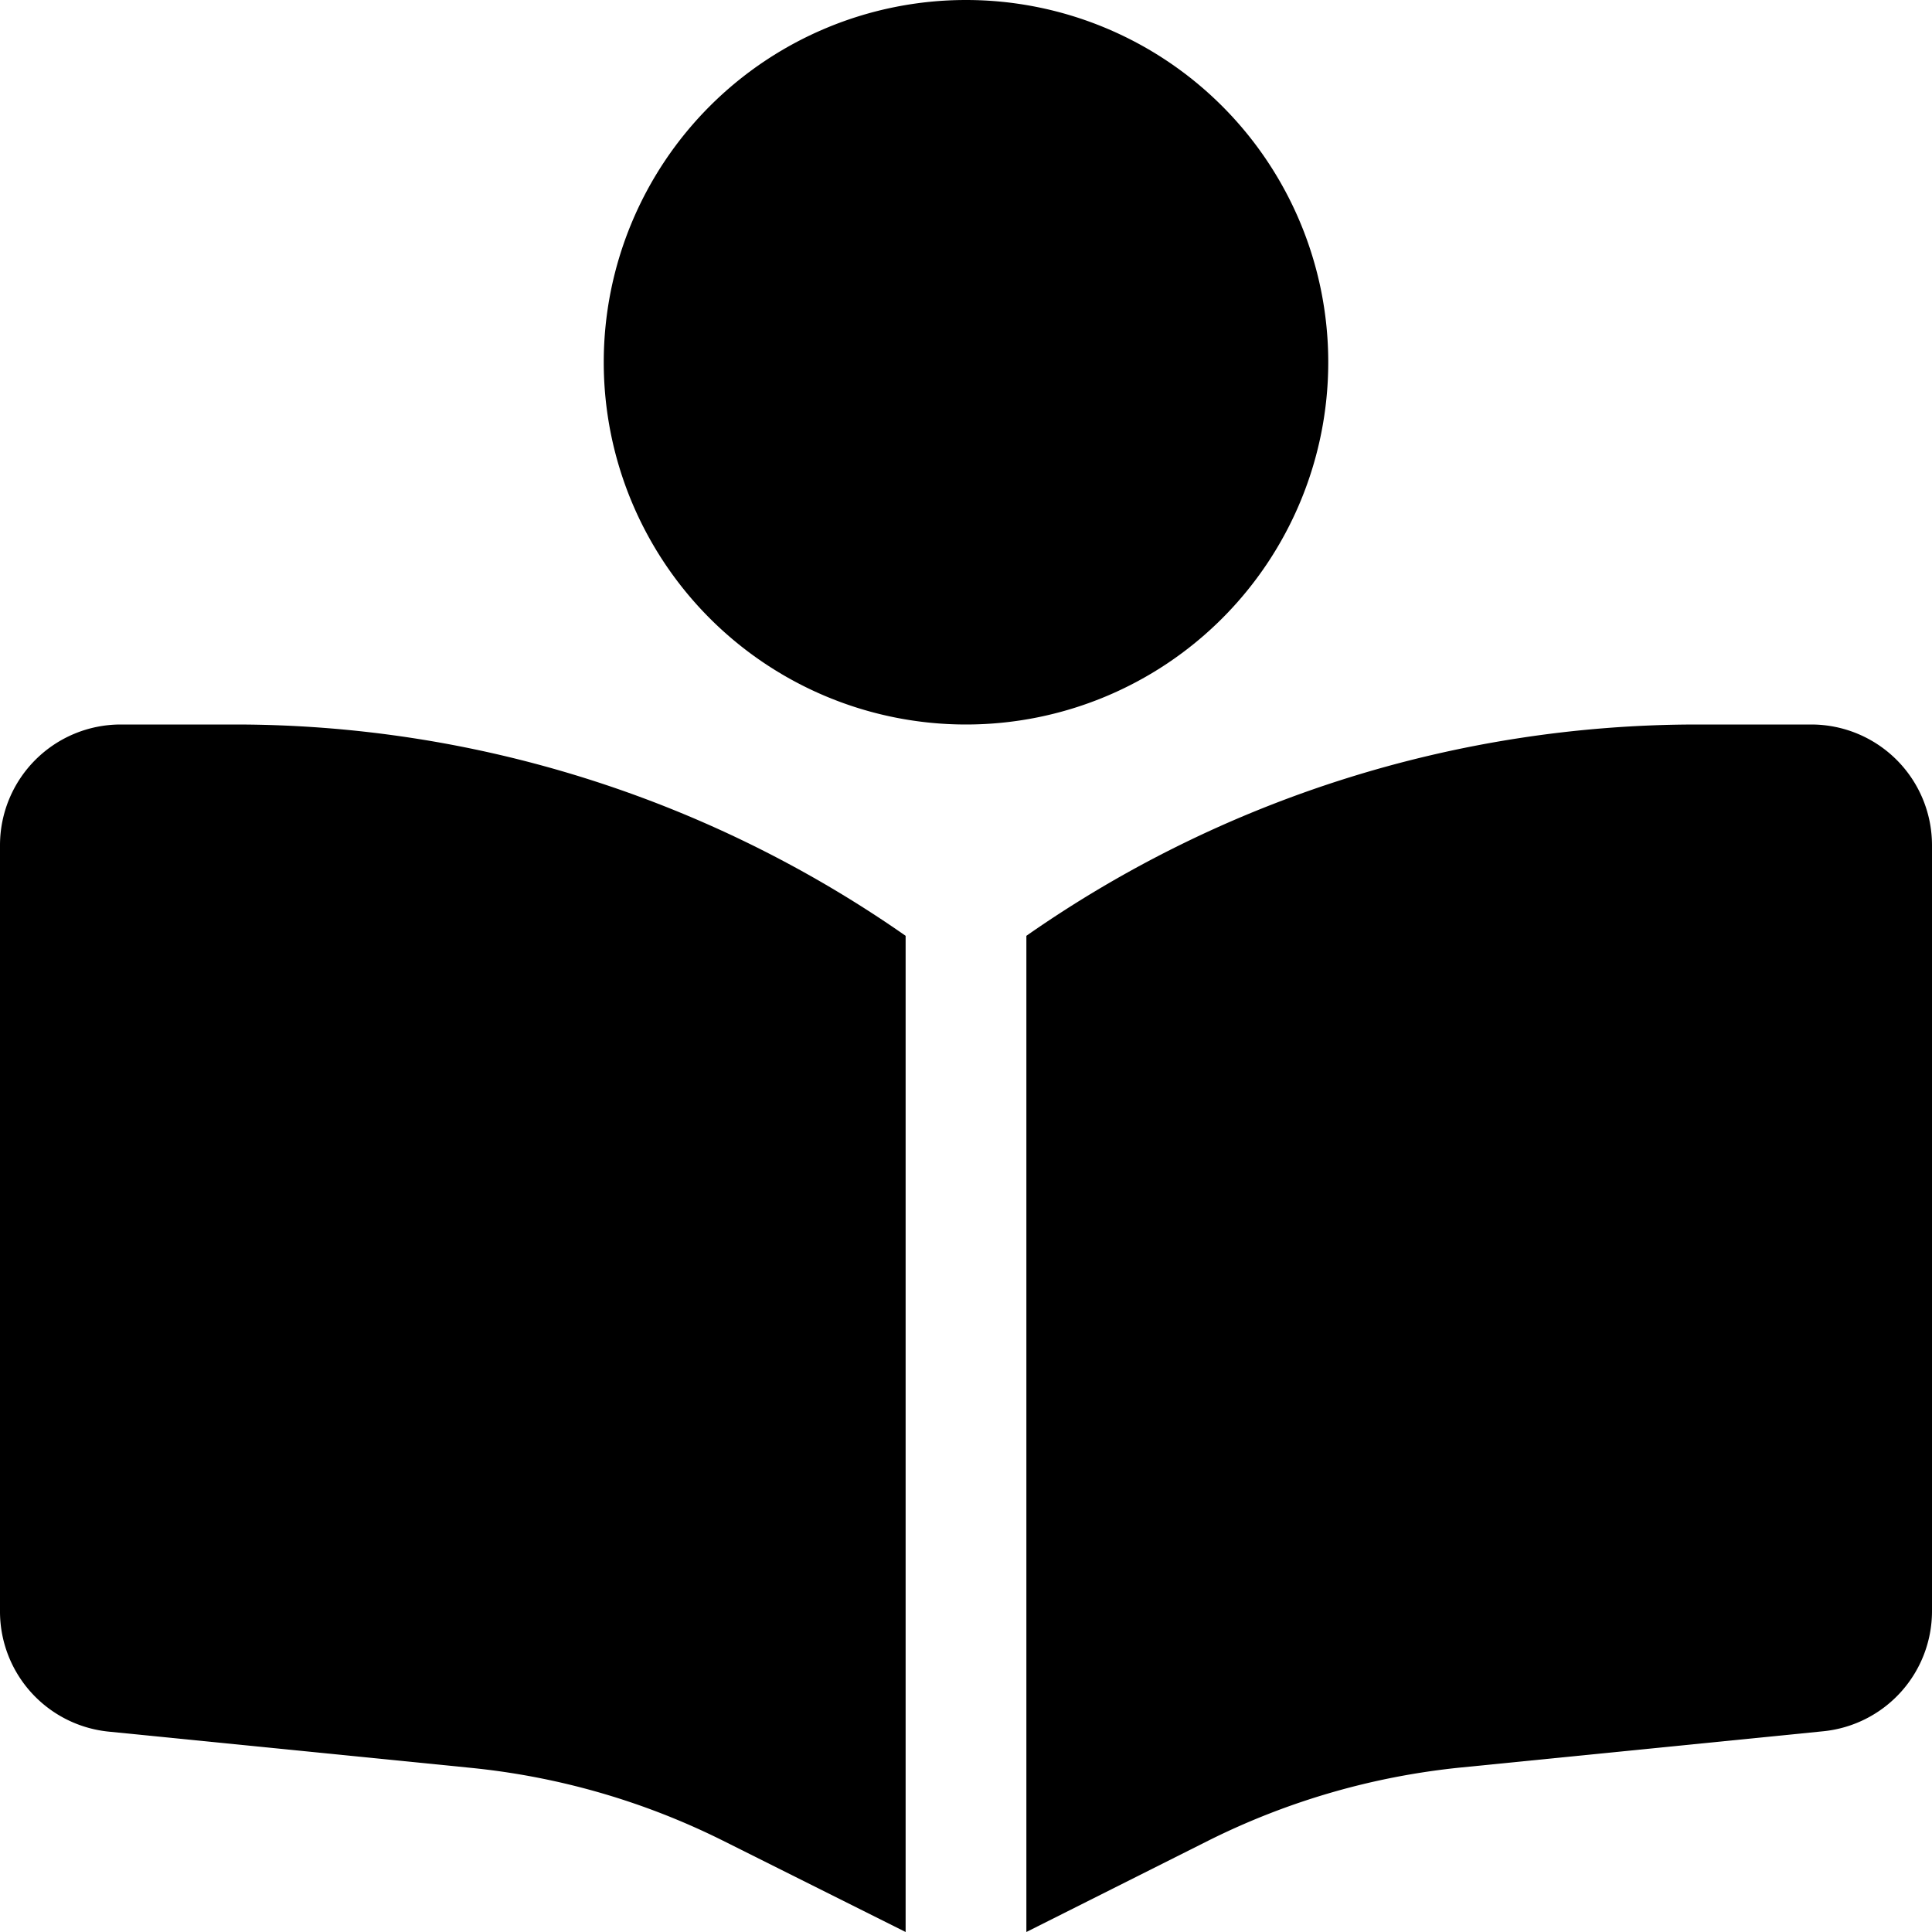 <svg xmlns="http://www.w3.org/2000/svg" viewBox="0 0 512 512"><!--! Font Awesome Free 6.4.2 by @fontawesome - https://fontawesome.com License - https://fontawesome.com/license/free (Icons: CC BY 4.0, Fonts: SIL OFL 1.1, Code: MIT License) Copyright 2023 Fonticons, Inc.--><path d="M160 96a96 96 0 1 1 192 0 96 96 0 1 1-192 0zm80 152v264l-48.4-24.2a192.4 192.4 0 0 0-66.8-19.3l-96-9.6A32 32 0 0 1 0 427V224a32 32 0 0 1 32-32h30.3c63.6 0 125.6 19.6 177.7 56zm32 264V248a310.3 310.3 0 0 1 177.7-56H480a32 32 0 0 1 32 32v203a32 32 0 0 1-28.8 31.8l-96 9.6a193 193 0 0 0-66.8 19.3L272 512z"/></svg>